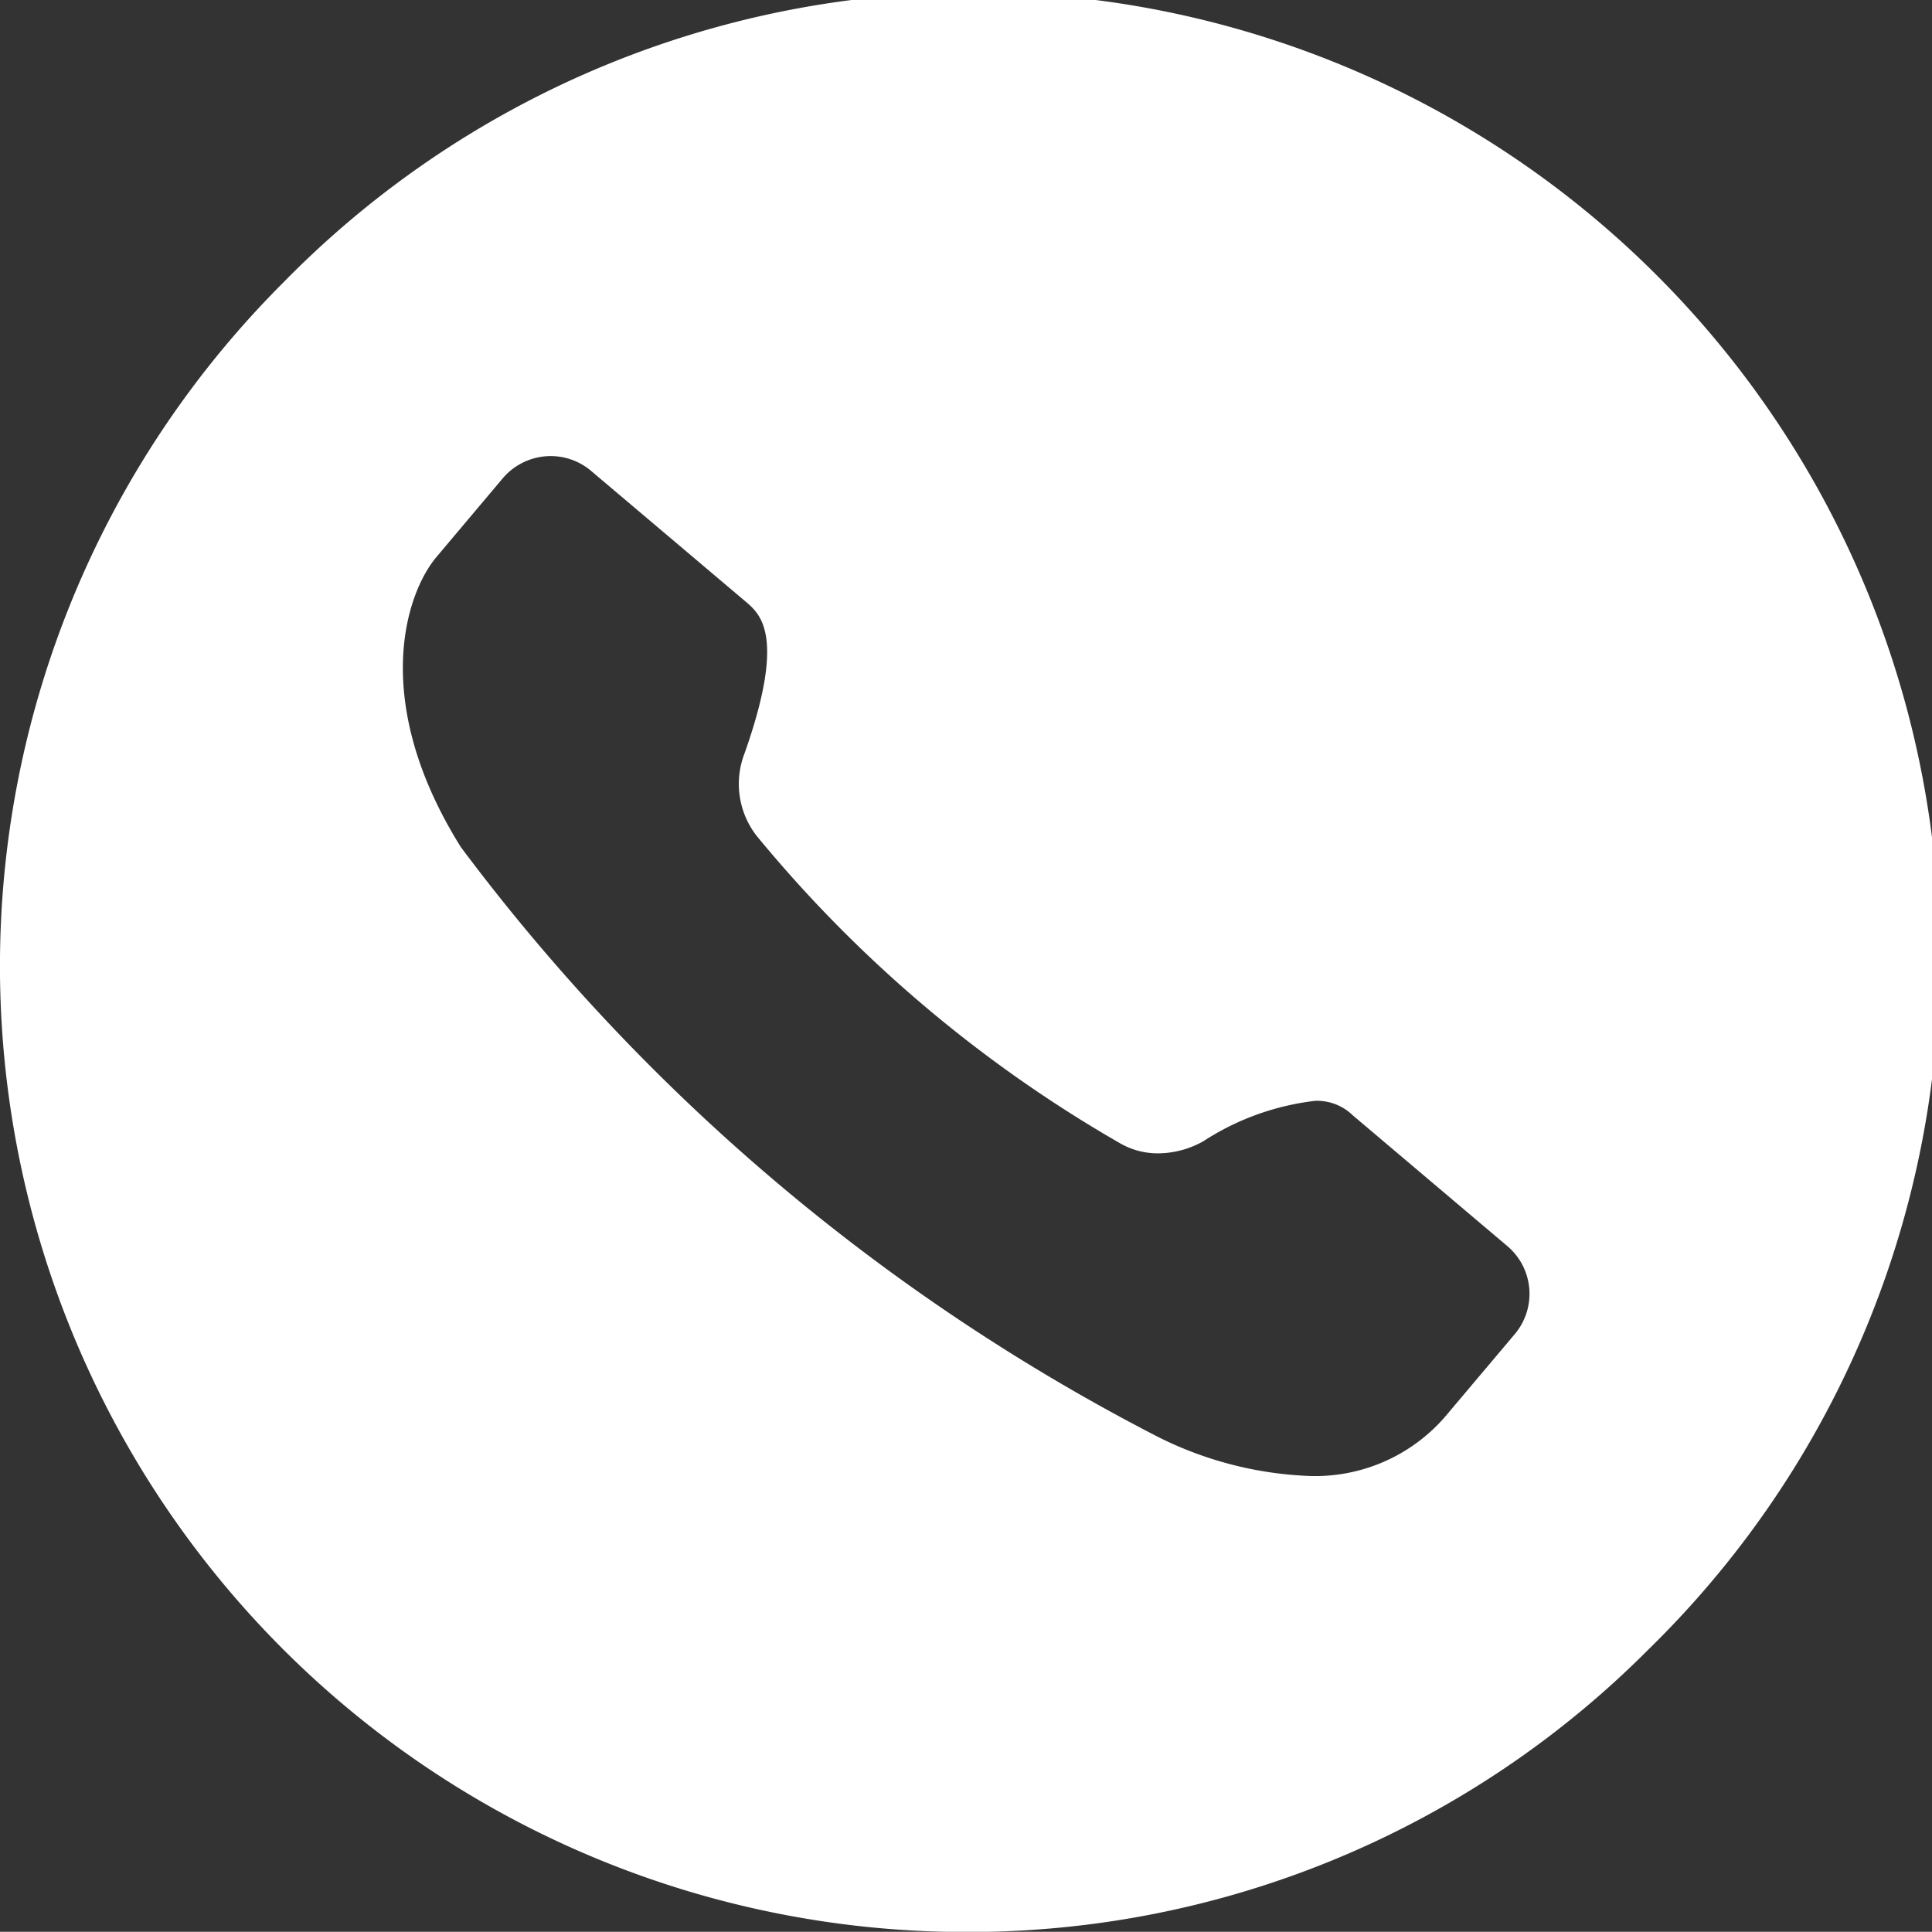 <svg id="ico_call" xmlns="http://www.w3.org/2000/svg" width="32" height="31.997" viewBox="0 0 32 31.997">
  <rect x="0" y="0" width="32" height="31.997" fill="#333333" stroke="none"/>
  <g id="Vector_Smart_Object1_copy_7" data-name="Vector Smart Object1 copy 7" transform="translate(-0.001)">
    <path id="제외_1" data-name="제외 1" d="M16,32A16,16,0,0,1,4.687,4.686,16,16,0,1,1,27.314,27.311,15.893,15.893,0,0,1,16,32ZM9.123,7.554a1.044,1.044,0,0,0-.793.366l-1.095,1.3c-.521.612-1.105,2.406.4,4.812A33.608,33.608,0,0,0,19.182,23.8a6.1,6.1,0,0,0,2.512.647,2.848,2.848,0,0,0,2.3-1.05L25.088,22.1a1.035,1.035,0,0,0-.121-1.461l-2.56-2.166a.851.851,0,0,0-.62-.24,4.312,4.312,0,0,0-1.856.67,1.544,1.544,0,0,1-.745.2,1.252,1.252,0,0,1-.637-.169,21.921,21.921,0,0,1-6.015-5.089,1.4,1.4,0,0,1-.2-1.369c.685-1.942.266-2.3.017-2.512L9.792,7.8A1.036,1.036,0,0,0,9.123,7.554Z" transform="translate(0 0)" fill="#fff"/>
  </g>
</svg>
